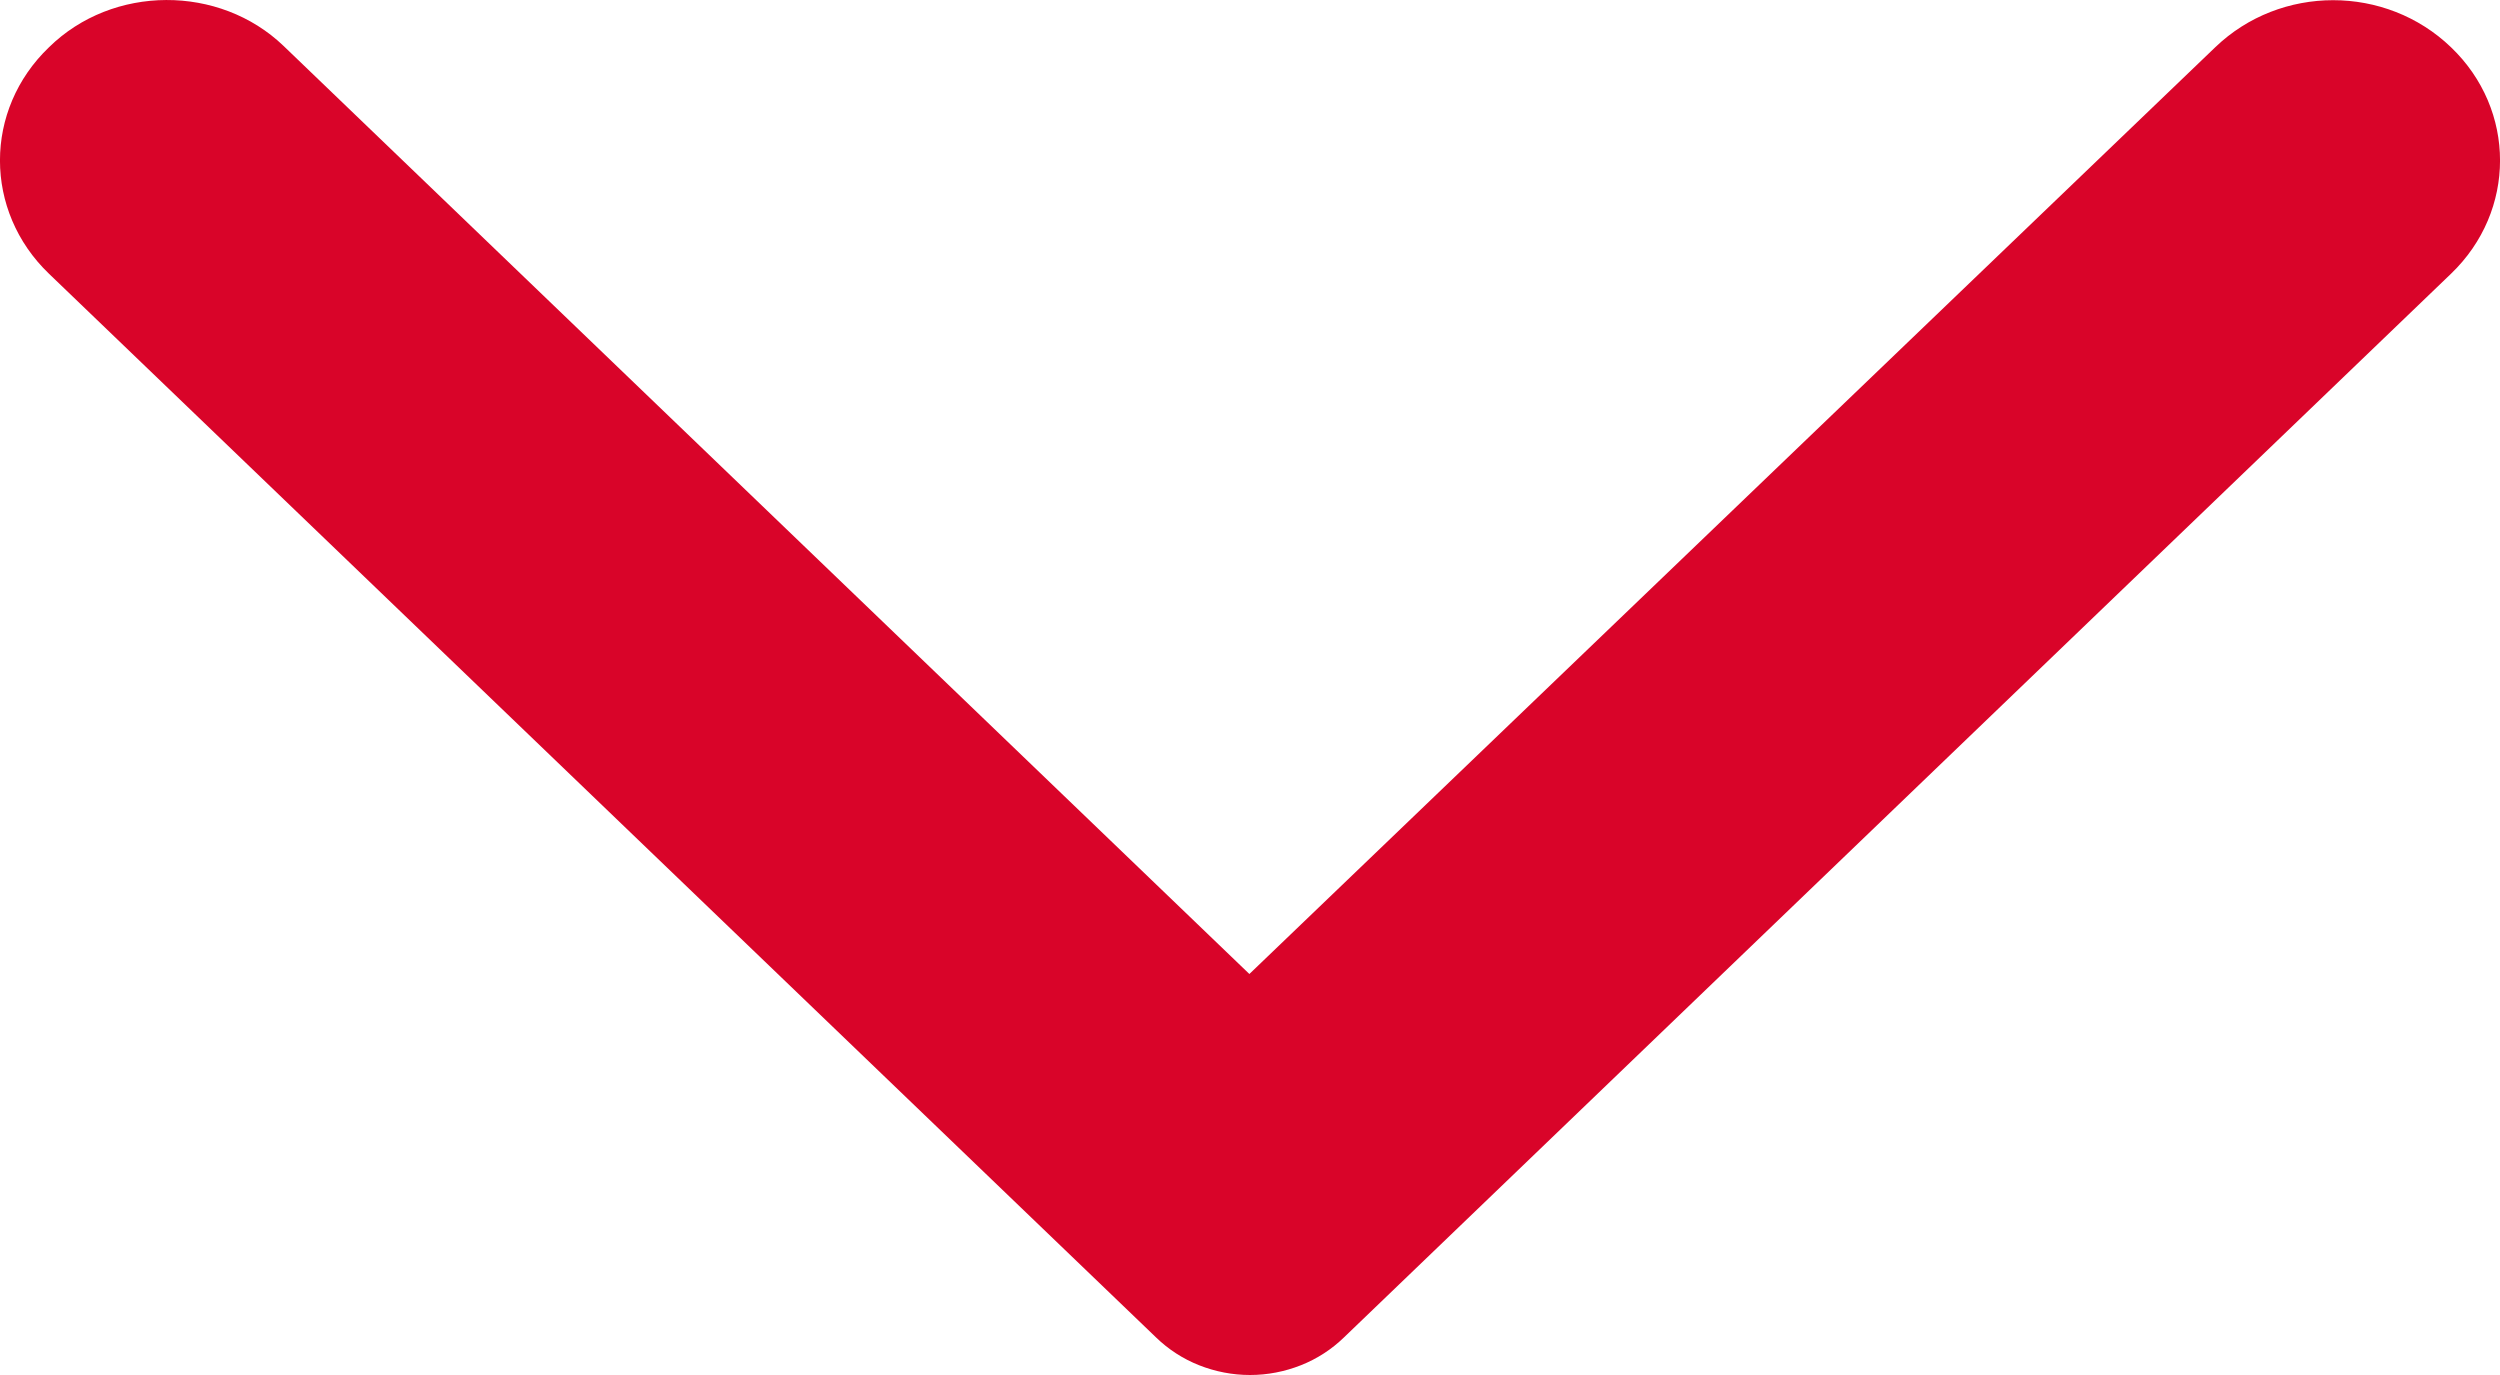 <svg width="20" height="11" viewBox="0 0 20 11" fill="none" xmlns="http://www.w3.org/2000/svg">
<path d="M0.392 0.378C-0.131 0.879 -0.131 1.688 0.392 2.19L9.249 10.7C9.347 10.795 9.464 10.871 9.593 10.922C9.722 10.973 9.86 11 10 11C10.14 11 10.278 10.973 10.407 10.922C10.536 10.871 10.653 10.795 10.751 10.7L19.608 2.19C20.131 1.688 20.131 0.879 19.608 0.378C19.086 -0.124 18.244 -0.124 17.722 0.378L9.995 7.792L2.268 0.367C1.756 -0.124 0.903 -0.124 0.392 0.378Z" fill="#D90429"/>
</svg>
